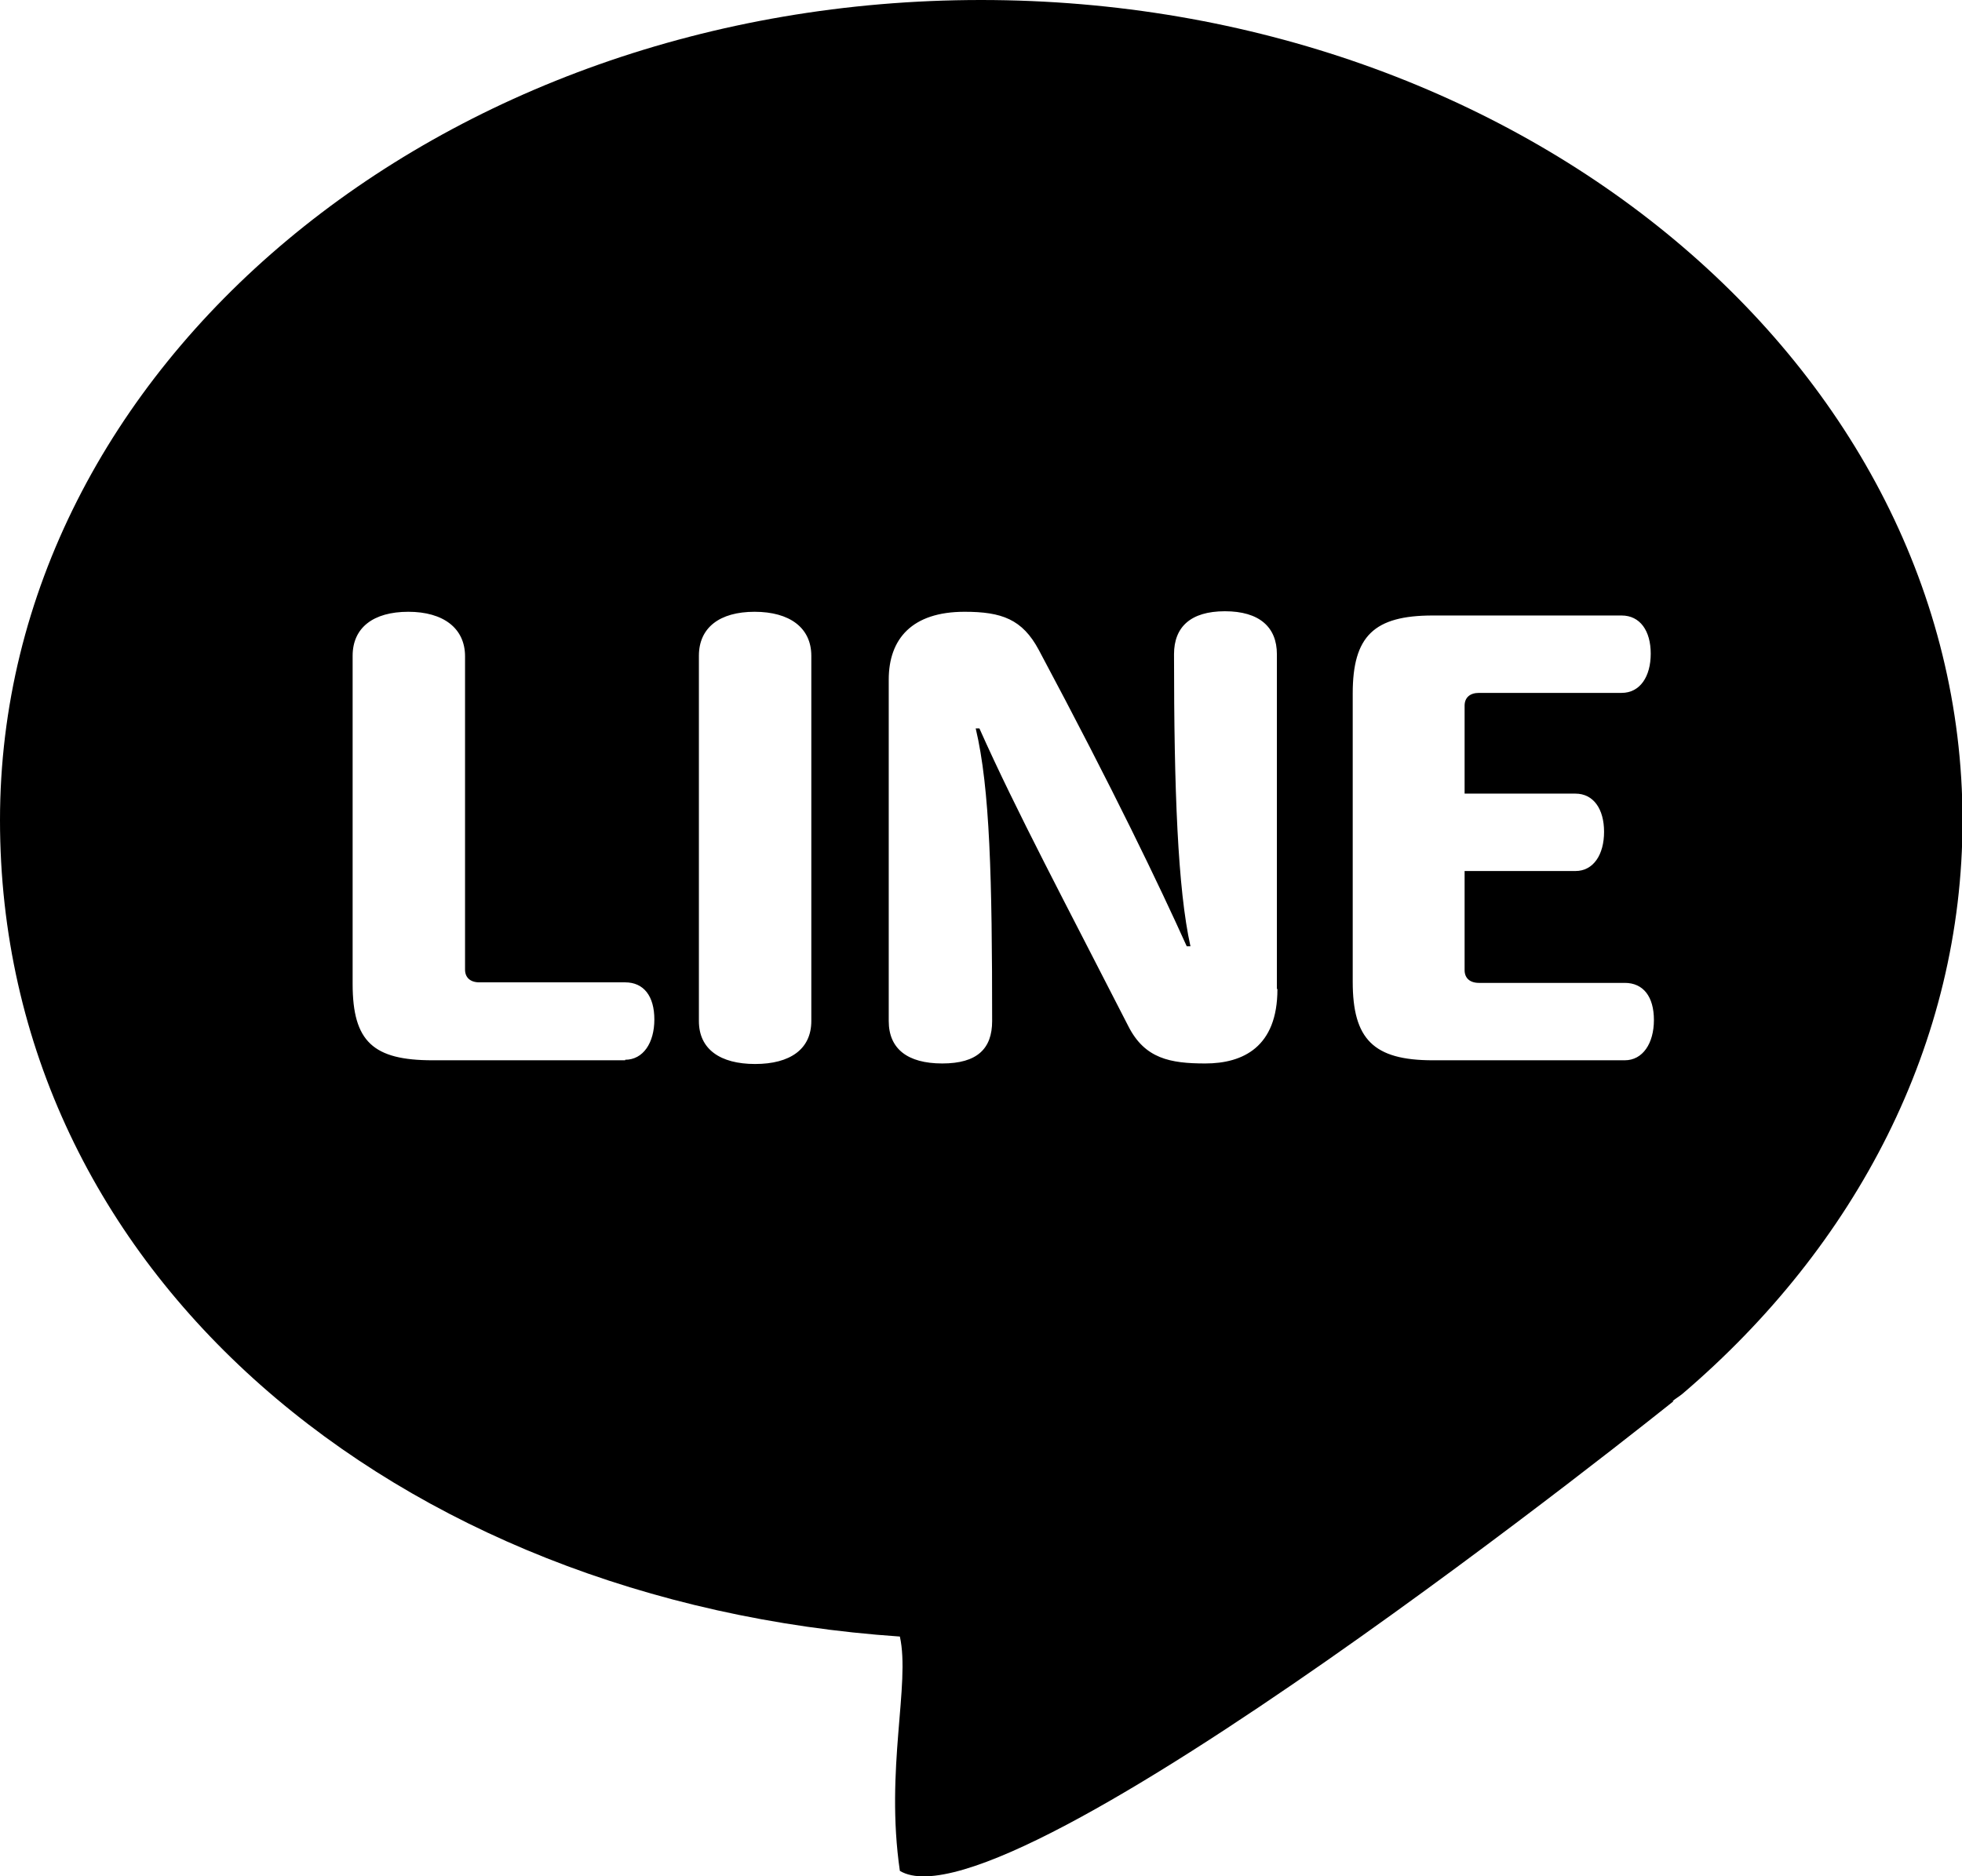 <?xml version="1.0" encoding="UTF-8"?><svg id="_レイヤー_1" xmlns="http://www.w3.org/2000/svg" width="37" height="35.39" viewBox="0 0 37 35.39"><path d="m18.5,0C8.28,0,0,6.92,0,15.47s7.47,14.75,16.97,15.4c.2.9-.28,2.5,0,4.42,2.03,1.23,14.59-8.86,14.59-8.86h-.02c.06-.05.13-.09.19-.14,3.27-2.79,5.28-6.61,5.28-10.82C37,6.92,28.72,0,18.5,0Zm-6.71,20h-3.63c-1.12,0-1.51-.35-1.51-1.44v-6.19c0-.53.39-.83,1.05-.83s1.07.31,1.07.84v5.91c0,.15.1.24.27.24h2.75c.35,0,.55.26.55.7s-.21.76-.55.76Zm3.51-.74c0,.53-.4.81-1.06.81s-1.06-.28-1.06-.81v-6.89c0-.53.39-.83,1.05-.83s1.07.3,1.07.83v6.89Zm8.79-.6c0,1.09-.65,1.4-1.36,1.4-.66,0-1.14-.09-1.45-.7-1.17-2.29-2.12-4.07-2.81-5.62h-.07c.27,1.13.31,2.85.31,5.52,0,.52-.28.8-.94.8s-1.01-.28-1.01-.8v-6.44c0-.77.44-1.28,1.43-1.28.7,0,1.09.14,1.4.72,1.42,2.66,2.28,4.46,2.79,5.59h.07c-.24-1.08-.31-2.95-.31-5.51,0-.51.31-.81.96-.81s.98.3.98.81v6.31Zm6.56,1.34h-3.63c-1.12,0-1.51-.4-1.51-1.48v-5.44c0-1.08.4-1.47,1.51-1.47h3.56c.35,0,.55.29.55.72s-.2.74-.55.74h-2.69c-.17,0-.27.09-.27.24v1.66h2.09c.34,0,.54.29.54.72s-.2.74-.54.74h-2.09v1.87c0,.15.1.24.27.24h2.75c.35,0,.55.26.55.7s-.21.76-.55.76Z"/></svg>
